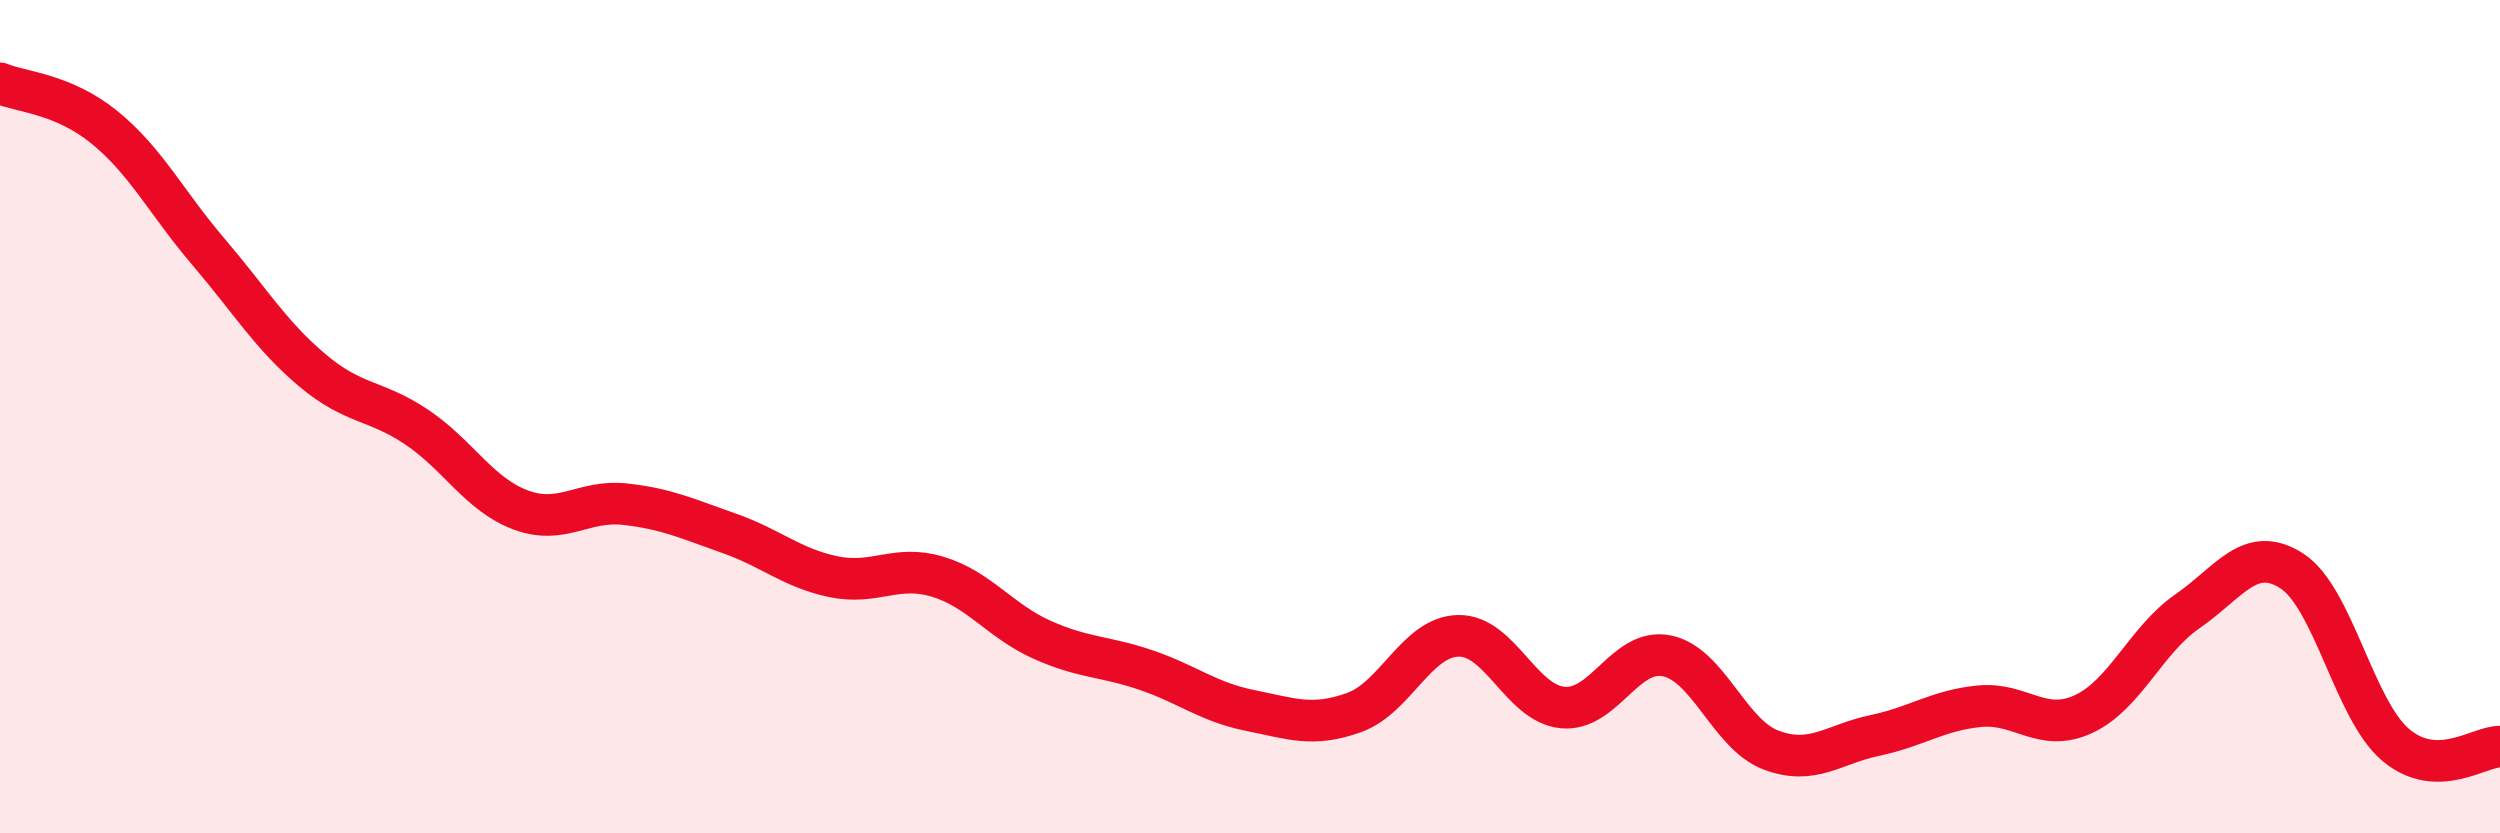 
    <svg width="60" height="20" viewBox="0 0 60 20" xmlns="http://www.w3.org/2000/svg">
      <path
        d="M 0,2 C 0.5,2.21 1.5,2.24 2.5,3.05 C 3.5,3.86 4,4.87 5,6.04 C 6,7.21 6.5,8.05 7.5,8.89 C 8.5,9.73 9,9.58 10,10.25 C 11,10.92 11.5,11.87 12.5,12.24 C 13.5,12.61 14,11.99 15,12.1 C 16,12.21 16.5,12.45 17.5,12.8 C 18.5,13.15 19,13.63 20,13.84 C 21,14.05 21.5,13.54 22.5,13.84 C 23.5,14.14 24,14.9 25,15.35 C 26,15.8 26.5,15.74 27.5,16.08 C 28.5,16.42 29,16.85 30,17.05 C 31,17.25 31.5,17.46 32.5,17.1 C 33.5,16.74 34,15.28 35,15.26 C 36,15.24 36.5,16.88 37.5,16.98 C 38.5,17.08 39,15.54 40,15.74 C 41,15.94 41.5,17.62 42.5,18 C 43.5,18.38 44,17.86 45,17.65 C 46,17.44 46.5,17.05 47.5,16.95 C 48.5,16.85 49,17.6 50,17.14 C 51,16.68 51.5,15.36 52.5,14.67 C 53.5,13.98 54,13.06 55,13.7 C 56,14.34 56.5,17.04 57.5,17.88 C 58.5,18.72 59.5,17.91 60,17.92L60 20L0 20Z"
        fill="#EB0A25"
        opacity="0.1"
        stroke-linecap="round"
        stroke-linejoin="round"
      />
      <path
        d="M 0,2 C 0.5,2.21 1.5,2.24 2.5,3.05 C 3.5,3.86 4,4.87 5,6.04 C 6,7.21 6.5,8.05 7.5,8.89 C 8.5,9.73 9,9.58 10,10.25 C 11,10.92 11.5,11.87 12.5,12.24 C 13.5,12.61 14,11.99 15,12.1 C 16,12.21 16.5,12.45 17.5,12.8 C 18.5,13.15 19,13.63 20,13.84 C 21,14.05 21.5,13.54 22.5,13.84 C 23.5,14.14 24,14.9 25,15.35 C 26,15.8 26.5,15.74 27.5,16.08 C 28.5,16.42 29,16.85 30,17.05 C 31,17.25 31.5,17.46 32.5,17.1 C 33.5,16.74 34,15.28 35,15.26 C 36,15.24 36.5,16.88 37.5,16.98 C 38.5,17.08 39,15.54 40,15.74 C 41,15.94 41.5,17.62 42.5,18 C 43.5,18.38 44,17.86 45,17.65 C 46,17.44 46.5,17.05 47.5,16.95 C 48.5,16.85 49,17.6 50,17.14 C 51,16.68 51.5,15.36 52.5,14.67 C 53.5,13.98 54,13.06 55,13.7 C 56,14.34 56.5,17.04 57.5,17.88 C 58.5,18.72 59.5,17.91 60,17.92"
        stroke="#EB0A25"
        stroke-width="1"
        fill="none"
        stroke-linecap="round"
        stroke-linejoin="round"
      />
    </svg>
  